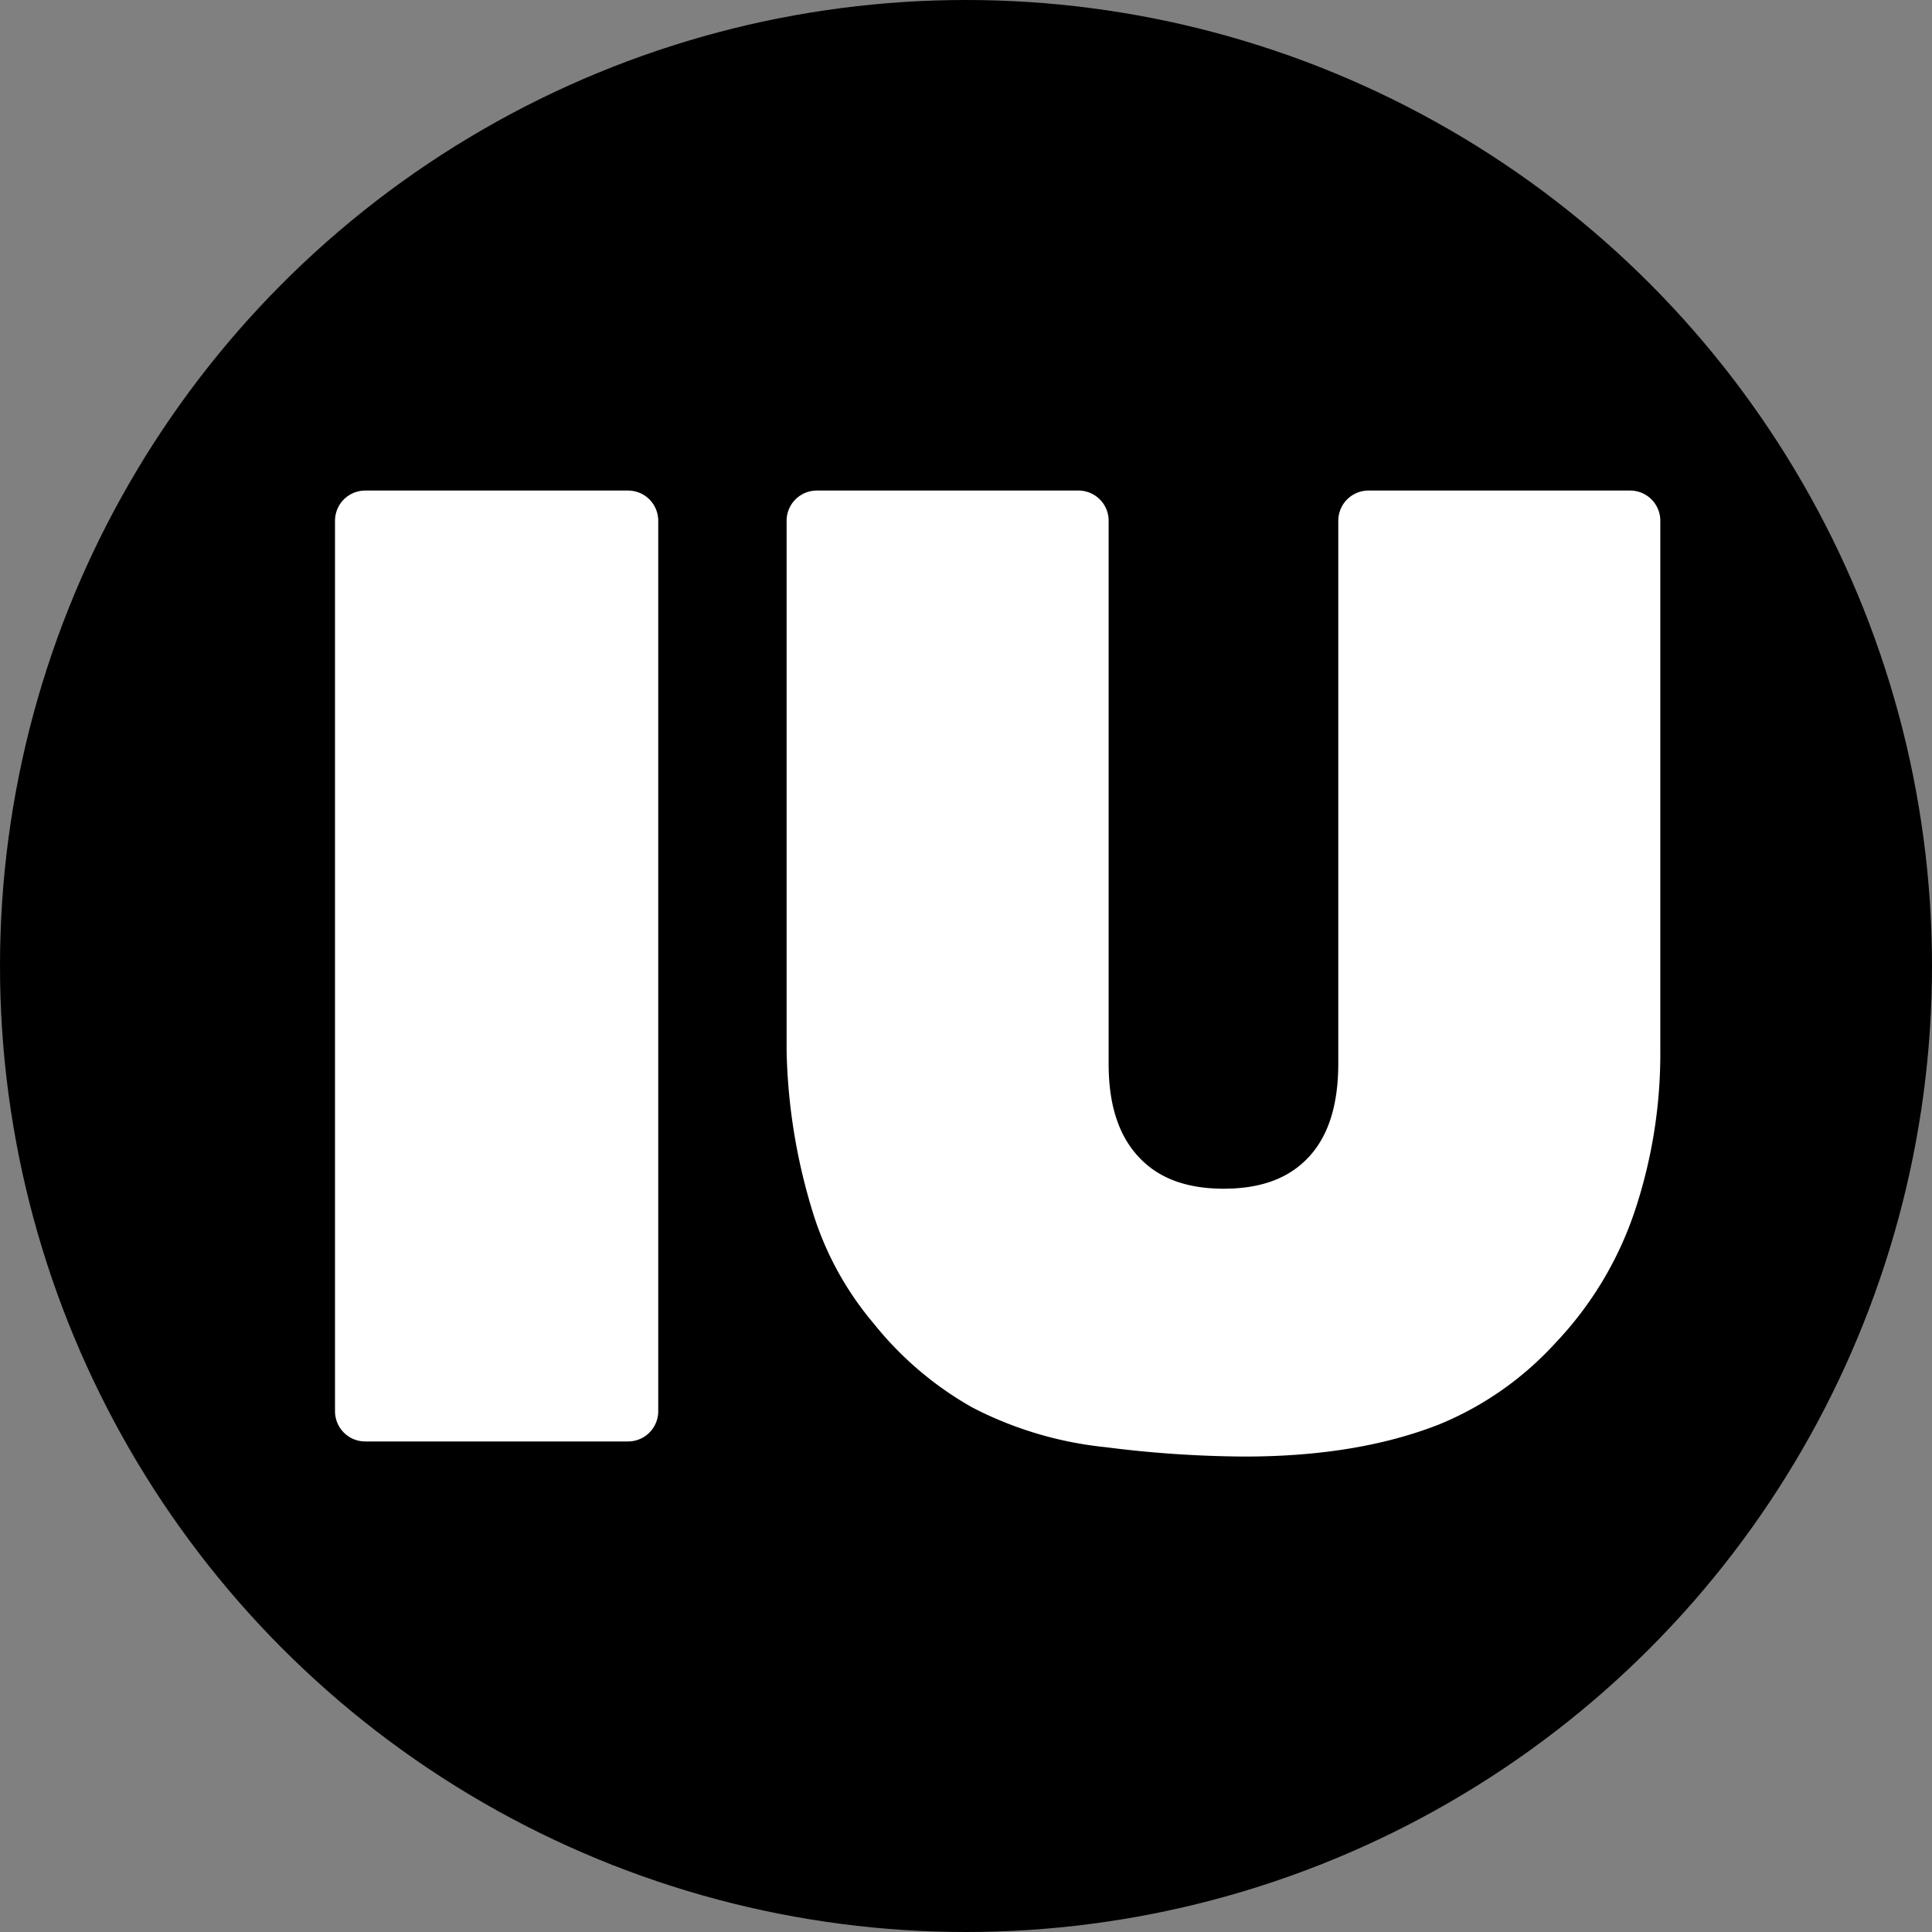 <?xml version='1.0' encoding='us-ascii'?>
<svg xmlns="http://www.w3.org/2000/svg" id="Background" viewBox="0 0 256 256">
  <rect x="0" y="0" width="256" height="256" fill="#808080" stroke="none"/>
  <defs>
    <filter id="AI_GaussianBlur_7" name="AI_GaussianBlur_7">
      <feGaussianBlur stdDeviation="7" />
    </filter>
  </defs>
  <title>favicon</title>
  <circle id="BadgeEllipse" cx="128" cy="128" r="128" style="fill: #000000" />
  
  <g id="Text">
    <path d="M48.39,69H83.22V187H48.39V69Z" style="fill: #ffffff;stroke: #ffffff;stroke-linecap: round;stroke-linejoin: round;stroke-width: 8px" />
    <path d="M181.33,69H216v70.31A61.87,61.87,0,0,1,212.89,159a43,43,0,0,1-9.74,16.25,38.79,38.79,0,0,1-13.92,9.77Q179.1,189,164.91,189A146,146,0,0,1,147,187.79,45.21,45.21,0,0,1,130.78,183a41.05,41.05,0,0,1-11.93-10.18,37.88,37.88,0,0,1-7.4-13.6,73.63,73.63,0,0,1-3.22-19.95V69H142.9v72q0,9.65,5.1,15.08t14.15,5.43q9,0,14.08-5.35t5.1-15.16V69Z" style="fill: #ffffff;stroke: #ffffff;stroke-linecap: round;stroke-linejoin: round;stroke-width: 8px" />
  </g>
</svg>